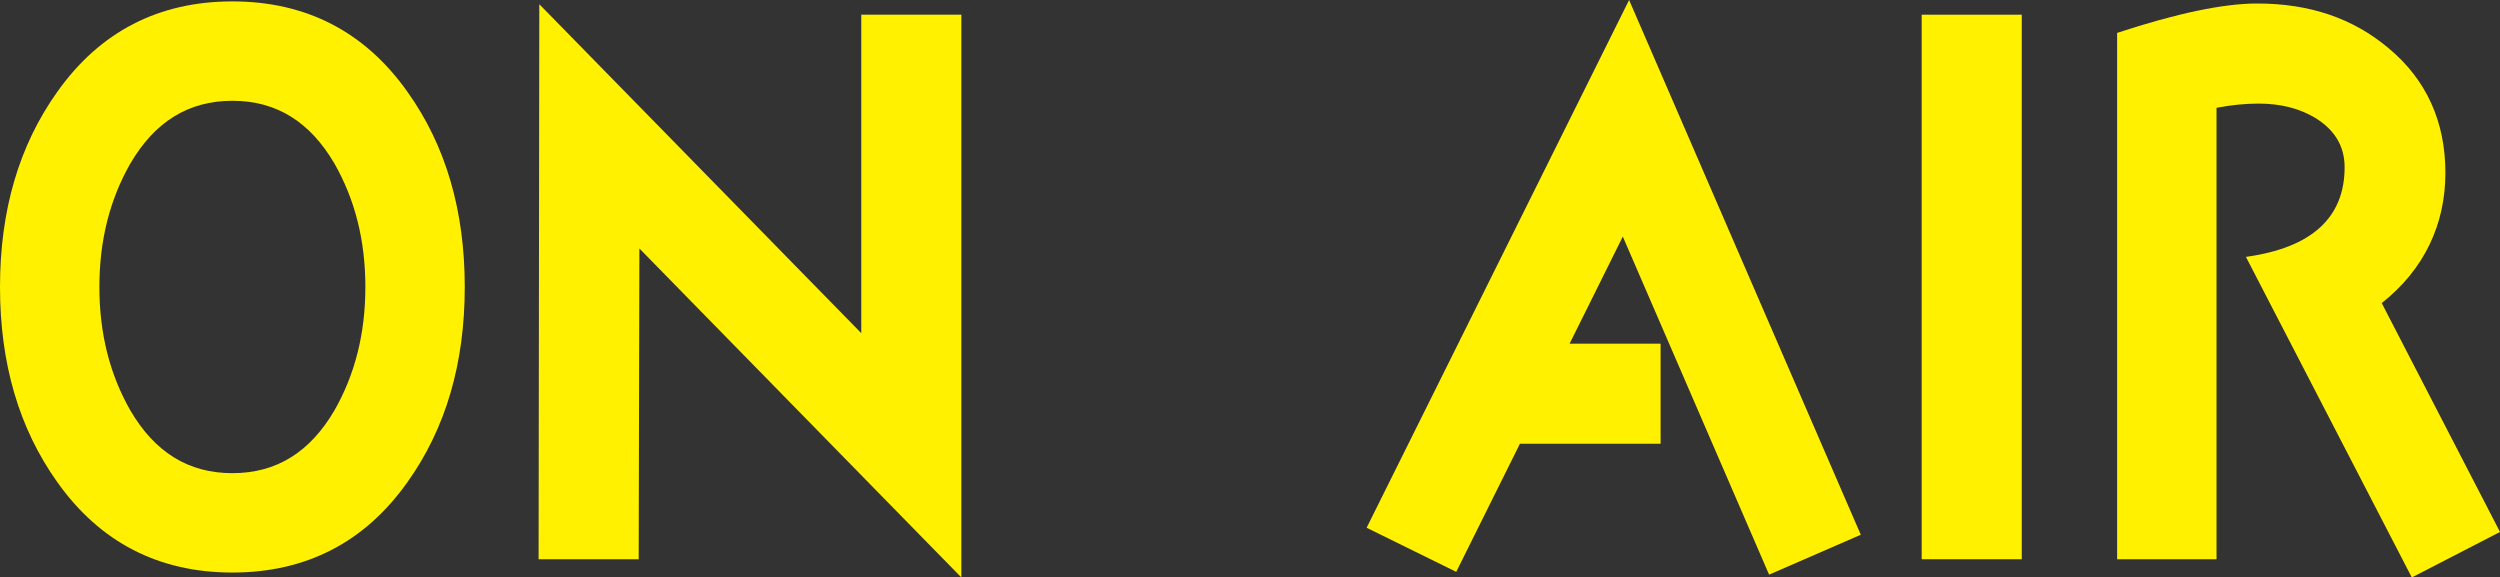 <?xml version="1.0" encoding="UTF-8"?><svg id="_レイヤー_2" xmlns="http://www.w3.org/2000/svg" width="428.61" height="99" viewBox="0 0 428.61 99"><rect x="0" y="0" width="428.61" height="99" fill="#333333" stroke="none"/><defs><style>.cls-1{fill:#fff100;}</style></defs><g id="_レイヤー_1-2"><path class="cls-1" d="M69.84,82.68c-7.32,10.32-17.4,15.48-30,15.48s-22.68-5.16-30-15.48C3.24,73.44,0,62.28,0,49.2S3.24,24.96,9.84,15.72C17.16,5.4,27.24.24,39.84.24s22.68,5.16,30,15.48c6.6,9.24,9.84,20.4,9.84,33.48s-3.24,24.24-9.84,33.48ZM57.36,28.08c-4.2-7.2-9.96-10.8-17.52-10.8s-13.32,3.6-17.52,10.8c-3.48,6.12-5.28,13.08-5.28,21.12s1.8,15,5.28,21.12c4.2,7.2,9.96,10.8,17.52,10.8s13.32-3.6,17.52-10.8c3.48-6.12,5.28-13.08,5.28-21.12s-1.8-15-5.28-21.12Z"/><path class="cls-1" d="M109.62,42.6l-.12,53.28h-17.16l.12-95.16,55.2,56.4V2.52h17.16v96.48l-55.2-56.4Z"/><path class="cls-1" d="M303.3,98.52l-25.08-57.96-9.12,18.36h15.6v17.16h-24.12l-10.92,21.96-15.36-7.56L279.3,0l39.72,91.68-15.72,6.84Z"/><path class="cls-1" d="M329.46,95.88V2.52h17.16v93.36h-17.16Z"/><path class="cls-1" d="M413.49,99l-28.44-54.96c11.28-1.56,16.92-6.72,16.92-15.36,0-3.6-1.68-6.36-4.92-8.4-2.76-1.68-6-2.52-9.84-2.52-2.28,0-4.68.24-7.2.72v77.4h-17.04V5.64c10.2-3.36,18.24-5.04,24-5.04,9,0,16.44,2.52,22.56,7.68,6.48,5.4,9.72,12.6,9.72,21.36s-3.6,16.56-10.92,22.32l20.28,39.24-15.12,7.8Z"/></g></svg>
